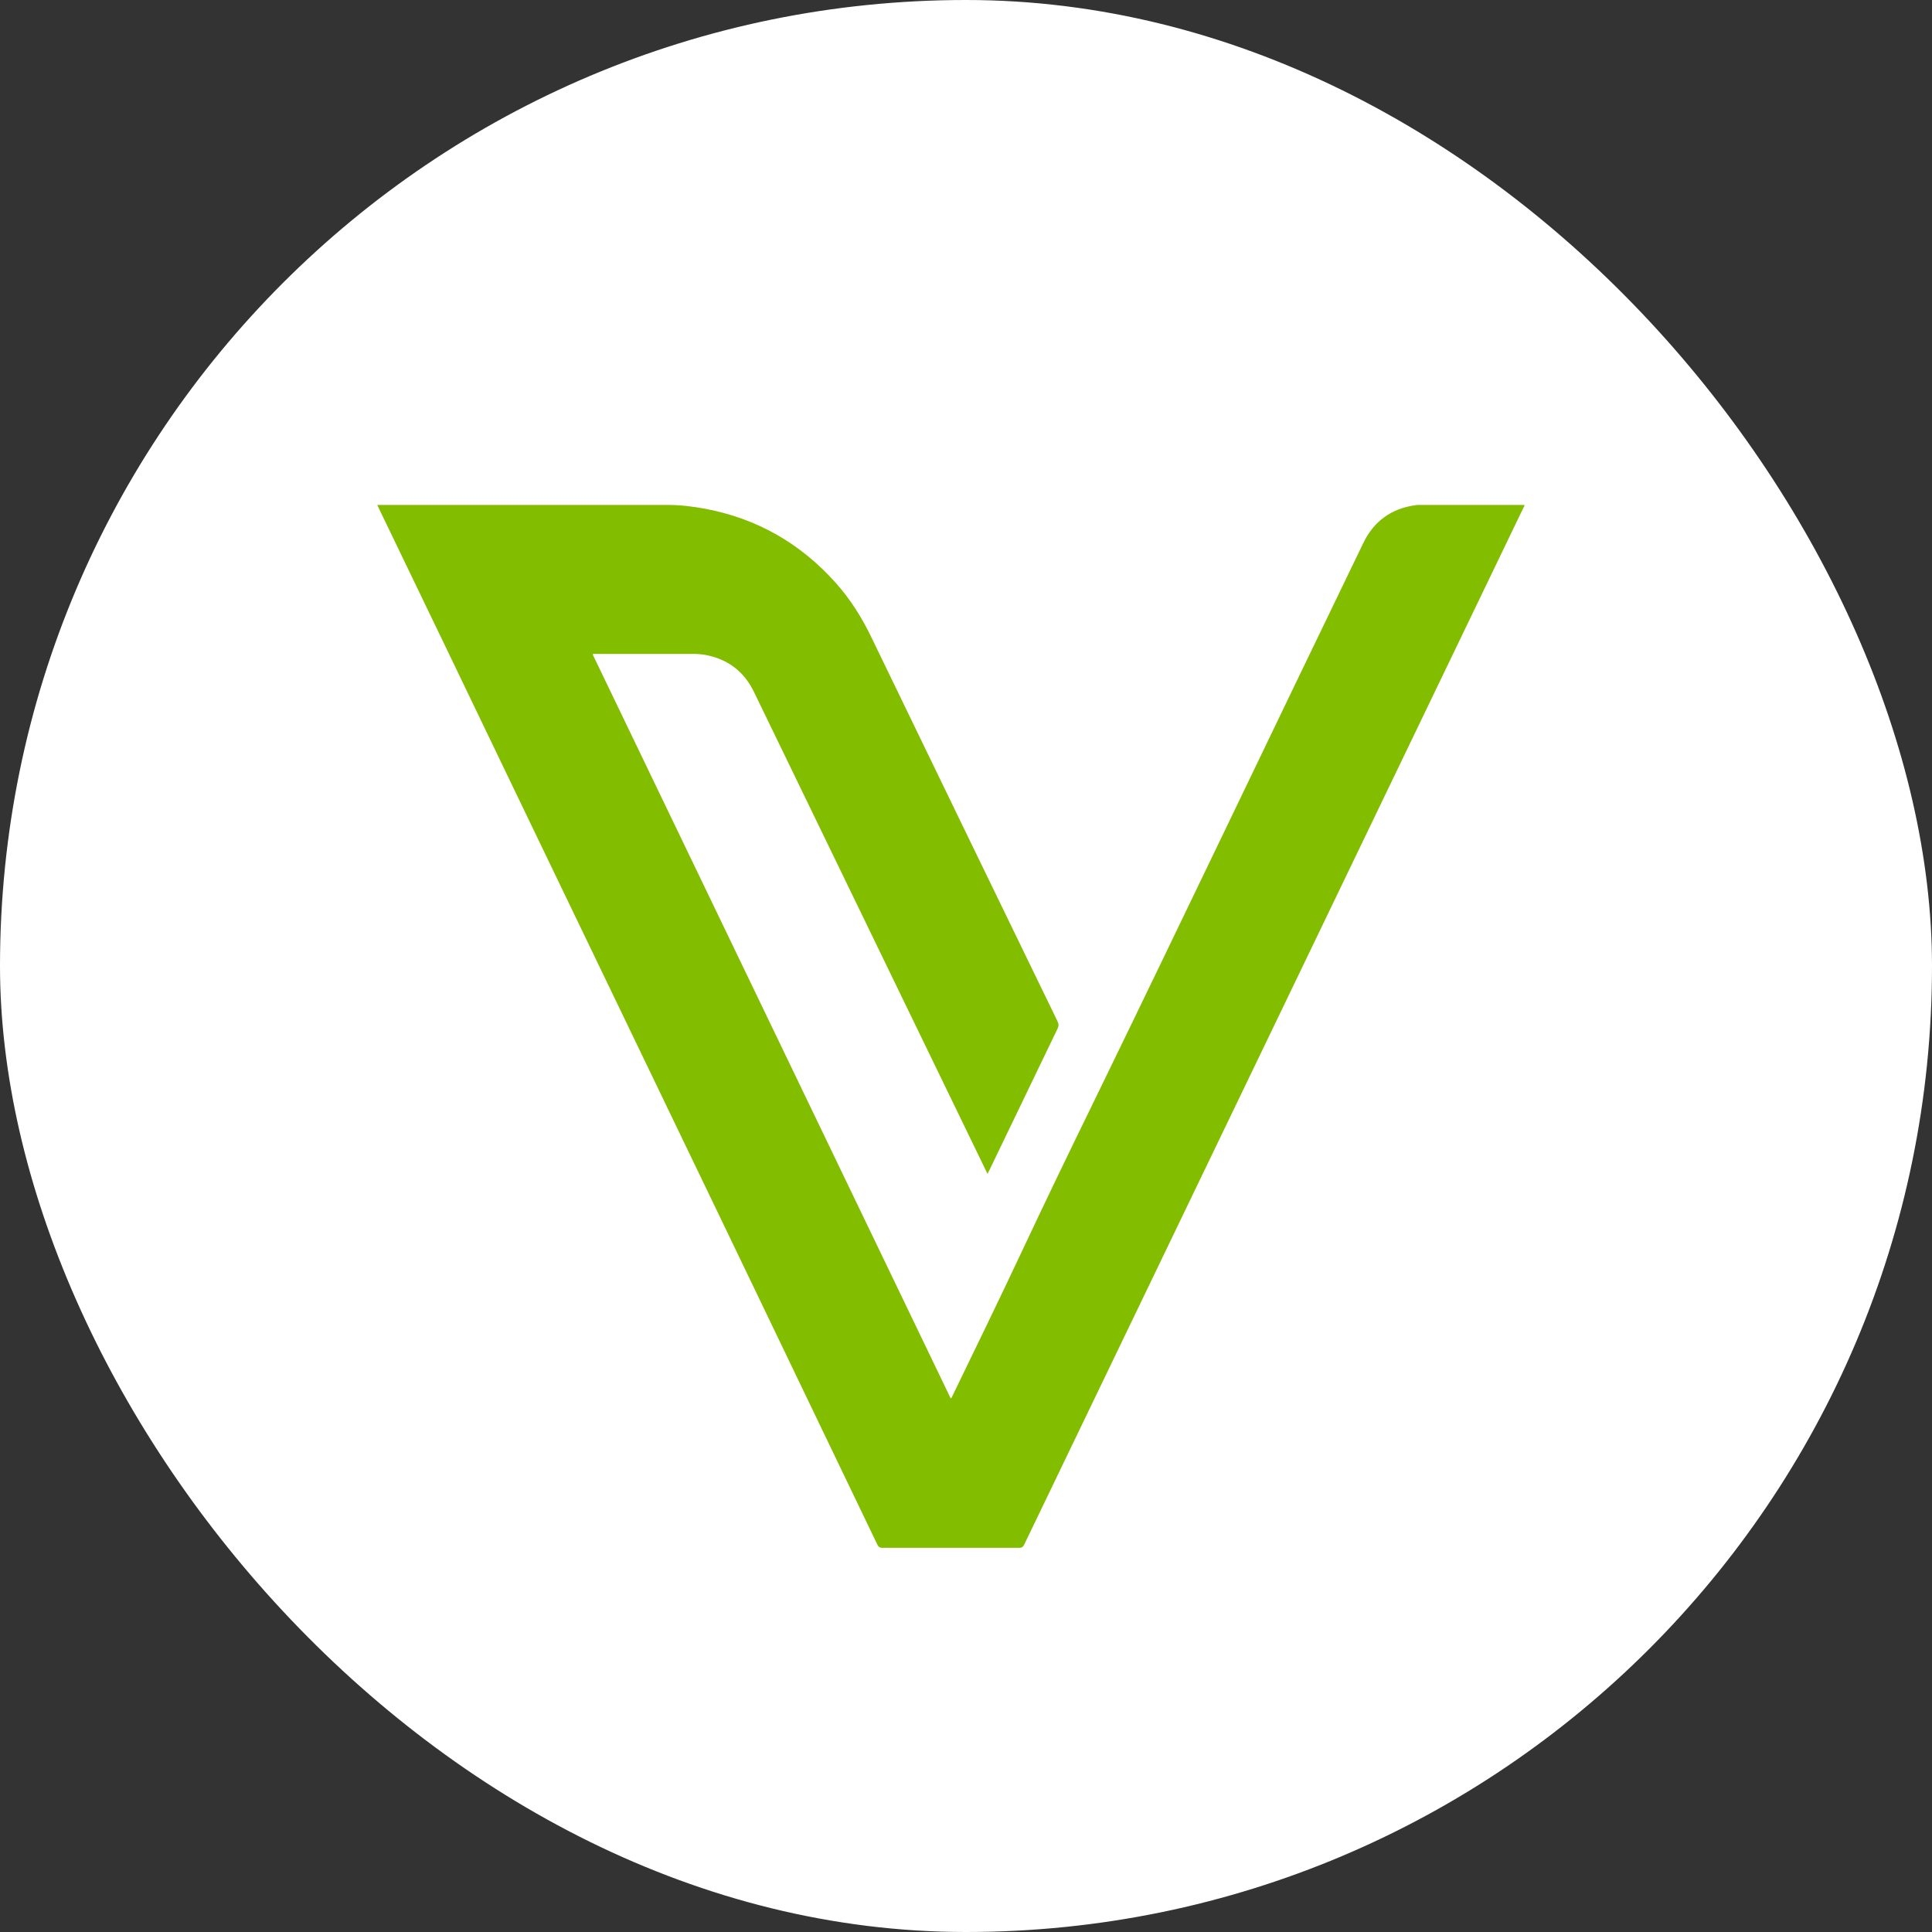 <svg xmlns="http://www.w3.org/2000/svg" fill="none" viewBox="0 0 42 42">
    <rect x="0" y="0" width="42" height="42" fill="#333333" stroke="none"/>
    <rect width="42" height="42" fill="white" rx="21"/>
    <path fill="#82BD00" d="M20.668 30.401C20.693 30.388 20.693 30.363 20.705 30.346C21.208 29.307 21.715 28.268 22.205 27.225C22.712 26.144 23.232 25.067 23.756 23.995C25.729 19.943 27.669 15.871 29.634 11.811C29.864 11.329 30.25 11.053 30.778 10.981C30.803 10.977 30.824 10.977 30.849 10.977C31.599 10.977 32.349 10.977 33.099 10.977C33.111 10.977 33.128 10.977 33.141 10.977C33.141 11.006 33.124 11.027 33.115 11.044C31.414 14.58 29.709 18.116 28.008 21.653C26.093 25.629 24.179 29.605 22.264 33.581C22.239 33.631 22.214 33.648 22.159 33.648C21.166 33.648 20.169 33.648 19.176 33.648C19.126 33.648 19.101 33.631 19.076 33.585C16.784 28.809 14.484 24.028 12.183 19.252C11.387 17.597 10.591 15.946 9.799 14.295C9.28 13.214 8.756 12.133 8.237 11.053C8.228 11.031 8.216 11.006 8.203 10.977C8.232 10.977 8.253 10.977 8.279 10.977C10.361 10.977 12.443 10.977 14.525 10.977C14.798 10.977 15.066 11.011 15.334 11.061C16.465 11.274 17.408 11.819 18.171 12.674C18.489 13.03 18.74 13.432 18.946 13.86C20.291 16.642 21.64 19.424 22.989 22.201C23.018 22.264 23.018 22.306 22.989 22.365C22.494 23.391 22 24.418 21.506 25.444C21.493 25.465 21.48 25.49 21.468 25.52C21.397 25.377 21.334 25.239 21.267 25.105C19.641 21.753 18.016 18.397 16.39 15.041C16.18 14.605 15.833 14.337 15.355 14.241C15.267 14.224 15.175 14.216 15.083 14.216C14.37 14.216 13.658 14.216 12.946 14.216C12.929 14.216 12.908 14.212 12.883 14.224C15.481 19.62 18.074 25.009 20.668 30.401Z"/>
</svg>
